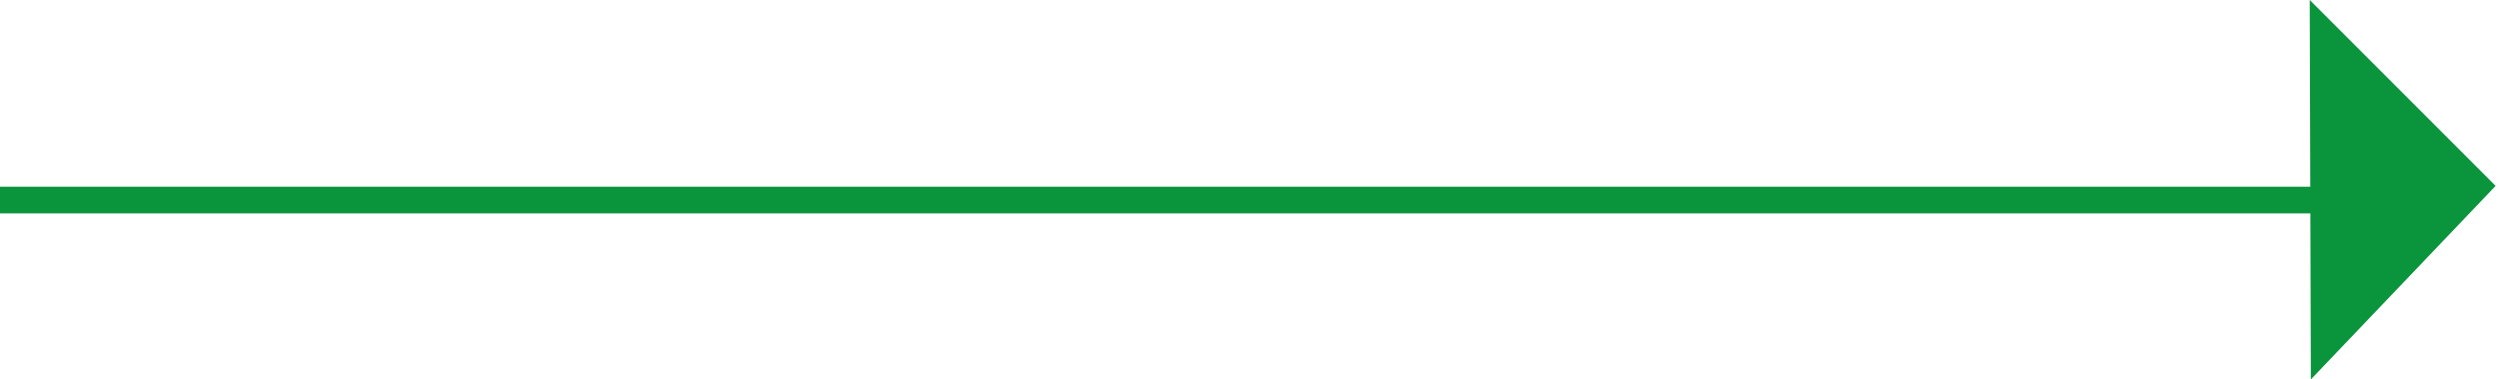 <svg xmlns="http://www.w3.org/2000/svg" width="93.725" height="14.225" viewBox="0 0 93.725 14.225">
  <g id="グループ_1477" data-name="グループ 1477" transform="translate(-569.5 -1489.102)">
    <path id="パス_38" data-name="パス 38" d="M0,0,10.089,10.029H.233Z" transform="translate(656.134 1503.327) rotate(-135)" fill="#0a953d"/>
    <line id="線_3" data-name="線 3" x2="90" transform="translate(569.5 1496.602)" fill="none" stroke="#0a953d" stroke-width="1"/>
  </g>
</svg>
